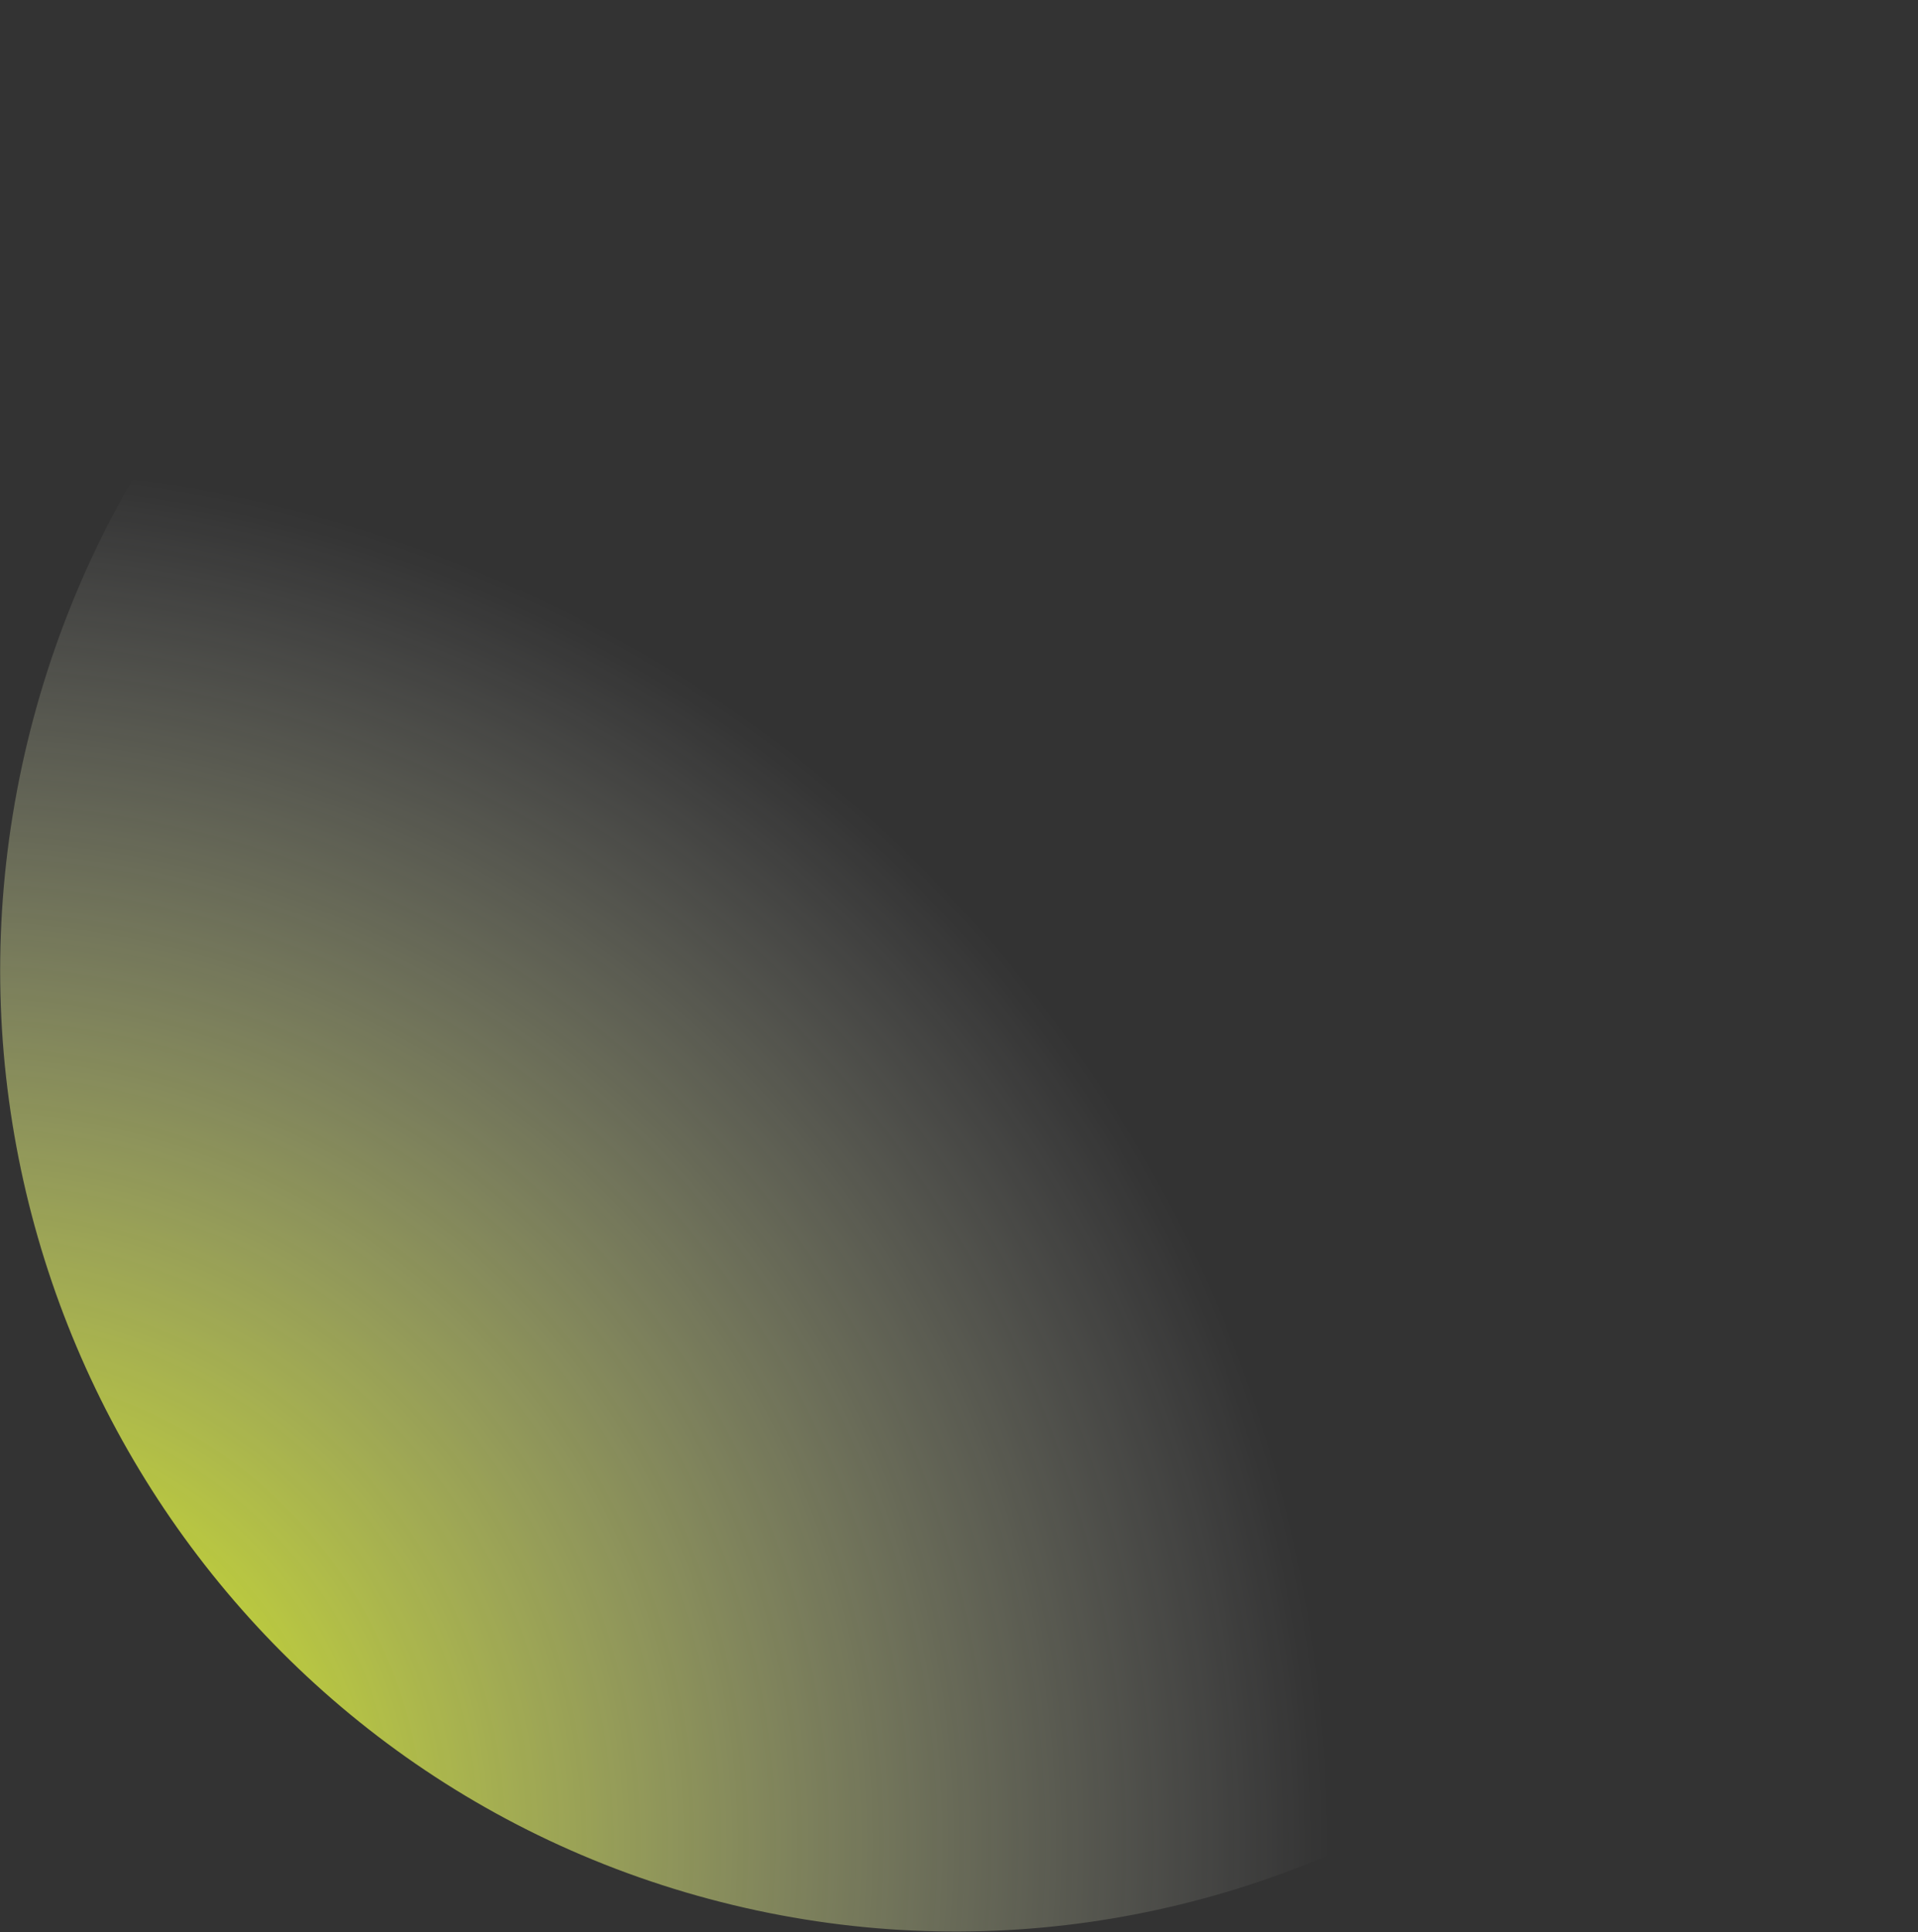 <?xml version="1.0" encoding="UTF-8"?> <svg xmlns="http://www.w3.org/2000/svg" width="1489" height="1500" viewBox="0 0 1489 1500" fill="none"><rect x="0" y="0" width="1489" height="1500" fill="#333333" stroke="none"/><path d="M26.069 557.272C133.25 157.268 541.779 -80.816 938.545 25.497C1335.31 131.81 1570.07 542.262 1462.88 942.266C1355.7 1342.27 947.174 1580.35 550.408 1474.04C153.643 1367.73 -81.112 957.277 26.069 557.272Z" fill="url(#paint0_radial_1322_25149)"></path><defs><radialGradient id="paint0_radial_1322_25149" cx="0" cy="0" r="1" gradientTransform="matrix(1388.68 -1605.7 1588.81 1391.97 -41.291 1428.1)" gradientUnits="userSpaceOnUse"><stop stop-color="#E4FF00"></stop><stop offset="0.505" stop-color="white" stop-opacity="0"></stop></radialGradient></defs></svg> 